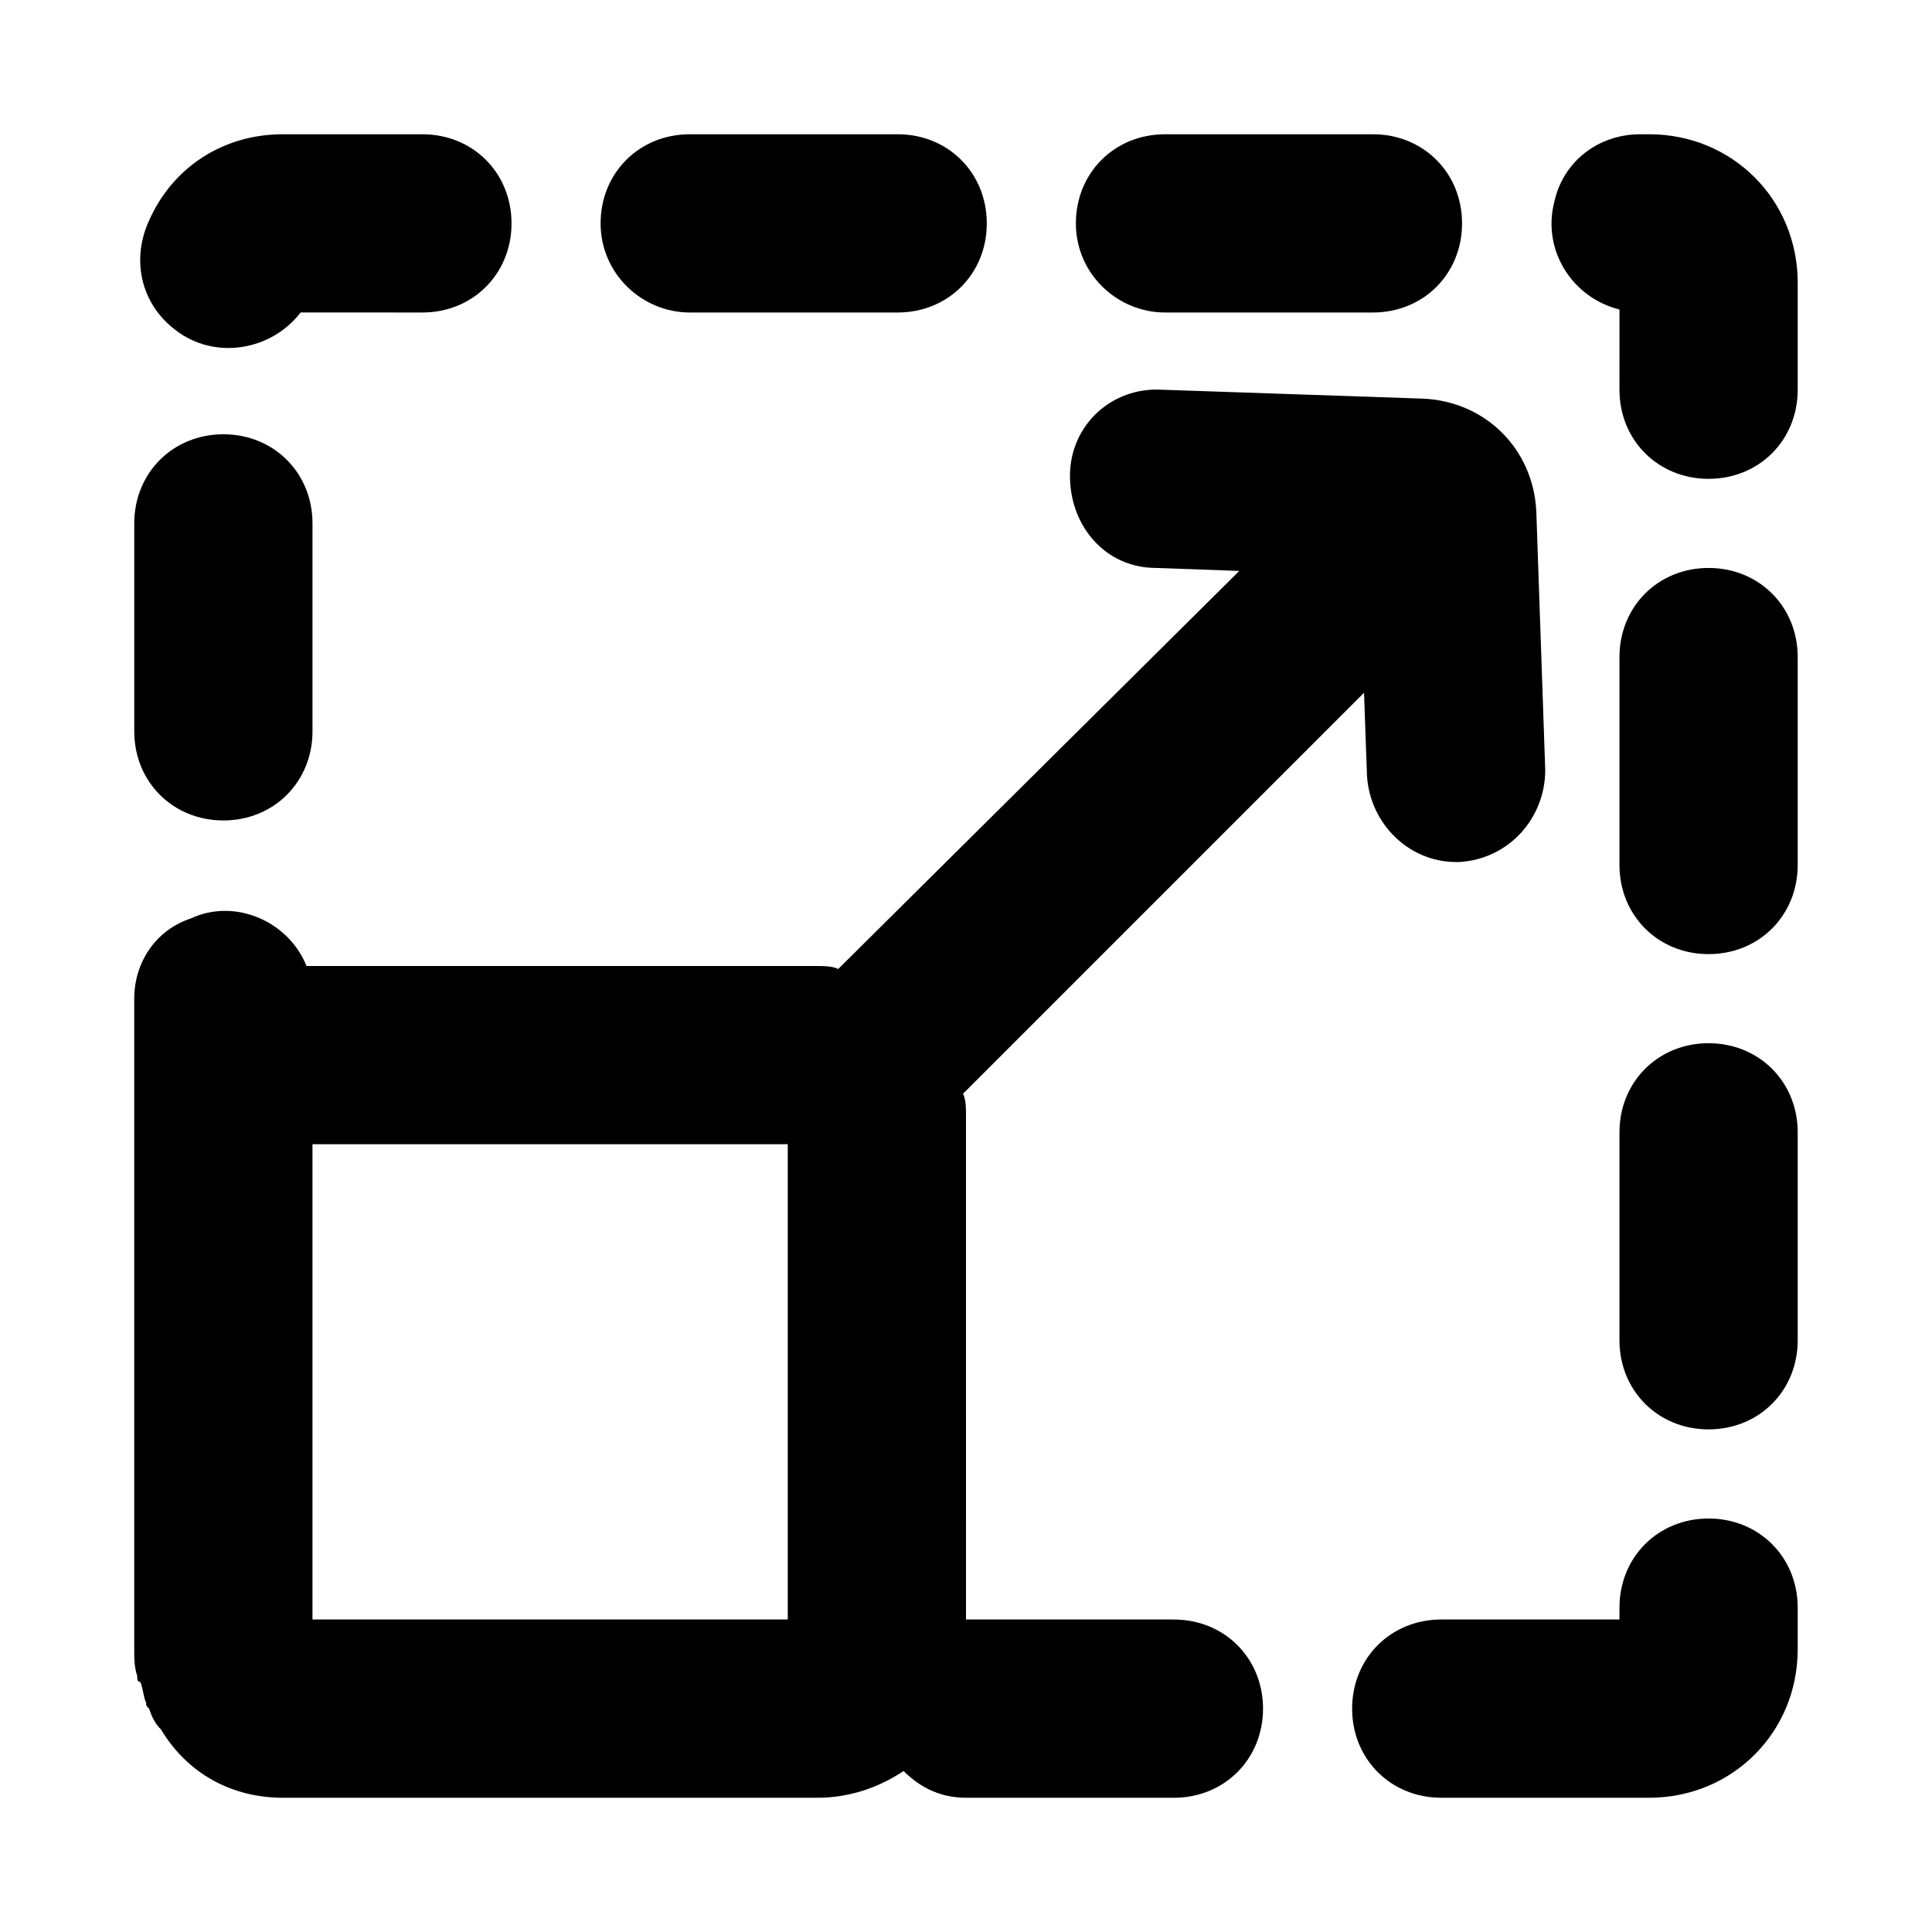 <?xml version="1.0" encoding="UTF-8"?>
<!-- Uploaded to: SVG Repo, www.svgrepo.com, Generator: SVG Repo Mixer Tools -->
<svg fill="#000000" width="800px" height="800px" version="1.1" viewBox="144 144 512 512" xmlns="http://www.w3.org/2000/svg">
 <g>
  <path d="m179.58 337.81v-55.105c0-13.383 10.234-23.617 23.617-23.617 13.383 0 23.617 10.234 23.617 23.617v55.105c0 13.383-10.234 23.617-23.617 23.617-13.383 0-23.617-10.234-23.617-23.617z"/>
  <path d="m303.17 203.2c0-13.383 10.234-23.617 23.617-23.617h55.105c13.383 0 23.617 10.234 23.617 23.617 0 13.383-10.234 23.617-23.617 23.617h-55.105c-12.594-0.004-23.617-10.234-23.617-23.617z"/>
  <path d="m183.52 202.41c6.297-14.168 19.68-22.828 35.422-22.828h37c13.383 0 23.617 10.234 23.617 23.617 0 13.383-10.234 23.617-23.617 23.617l-32.277-0.004c-7.871 10.234-22.828 12.594-33.062 4.723-9.445-7.082-11.809-18.891-7.082-29.125z"/>
  <path d="m429.12 203.2c0-13.383 10.234-23.617 23.617-23.617h55.105c13.383 0 23.617 10.234 23.617 23.617 0 13.383-10.234 23.617-23.617 23.617h-55.105c-12.598-0.004-23.617-10.234-23.617-23.617z"/>
  <path d="m620.41 218.94v28.34c0 13.383-10.234 23.617-23.617 23.617s-23.617-10.234-23.617-23.617l0.004-21.254c-12.594-3.148-20.469-15.742-17.32-28.34 2.363-11.02 11.809-18.105 22.832-18.105h2.359c22.043 0 39.359 17.316 39.359 39.359z"/>
  <path d="m620.41 318.13v55.105c0 13.383-10.234 23.617-23.617 23.617s-23.617-10.234-23.617-23.617v-55.105c0-13.383 10.234-23.617 23.617-23.617s23.617 10.234 23.617 23.617z"/>
  <path d="m455.1 573.18h-55.105l0.004-133.82c0-1.574 0-3.938-0.789-5.512l106.27-106.27 0.789 22.043c0.789 12.594 11.02 22.828 23.617 22.828h0.789c13.383-0.789 22.828-11.809 22.828-24.402l-2.363-68.488c-0.789-16.531-13.383-29.125-29.914-29.914l-69.273-2.363c-13.383-0.789-24.402 9.445-24.402 22.828 0 13.383 9.445 24.402 22.828 24.402l22.043 0.789-106.28 105.49c-1.574-0.785-3.938-0.785-5.512-0.785h-135.4c-4.723-11.809-18.895-18.105-30.699-12.594-9.445 3.144-14.957 11.805-14.957 21.25v172.4c0 2.363 0 4.723 0.789 7.086 0 0.789 0 1.574 0.789 1.574 0.789 1.574 0.789 3.938 1.574 5.512 0 0.789 0 0.789 0.789 1.574 0.789 2.363 1.574 3.938 3.148 5.512 7.078 11.805 18.887 18.102 32.27 18.102h141.7c7.871 0 15.742-2.363 22.828-7.086 4.723 4.723 10.234 7.086 16.531 7.086h55.105c13.383 0 23.617-10.234 23.617-23.617 0-13.379-10.234-23.613-23.617-23.613zm-102.34 0h-125.95v-125.95h125.95z"/>
  <path d="m620.41 444.08v55.105c0 13.383-10.234 23.617-23.617 23.617s-23.617-10.234-23.617-23.617v-55.105c0-13.383 10.234-23.617 23.617-23.617s23.617 10.234 23.617 23.617z"/>
  <path d="m620.41 570.04v11.02c0 22.043-17.32 39.359-39.359 39.359h-55.105c-13.383 0-23.617-10.234-23.617-23.617s10.234-23.617 23.617-23.617h47.23v-3.148c0-13.383 10.234-23.617 23.617-23.617 13.383 0.004 23.617 10.238 23.617 23.621z"/>
 </g>
</svg>